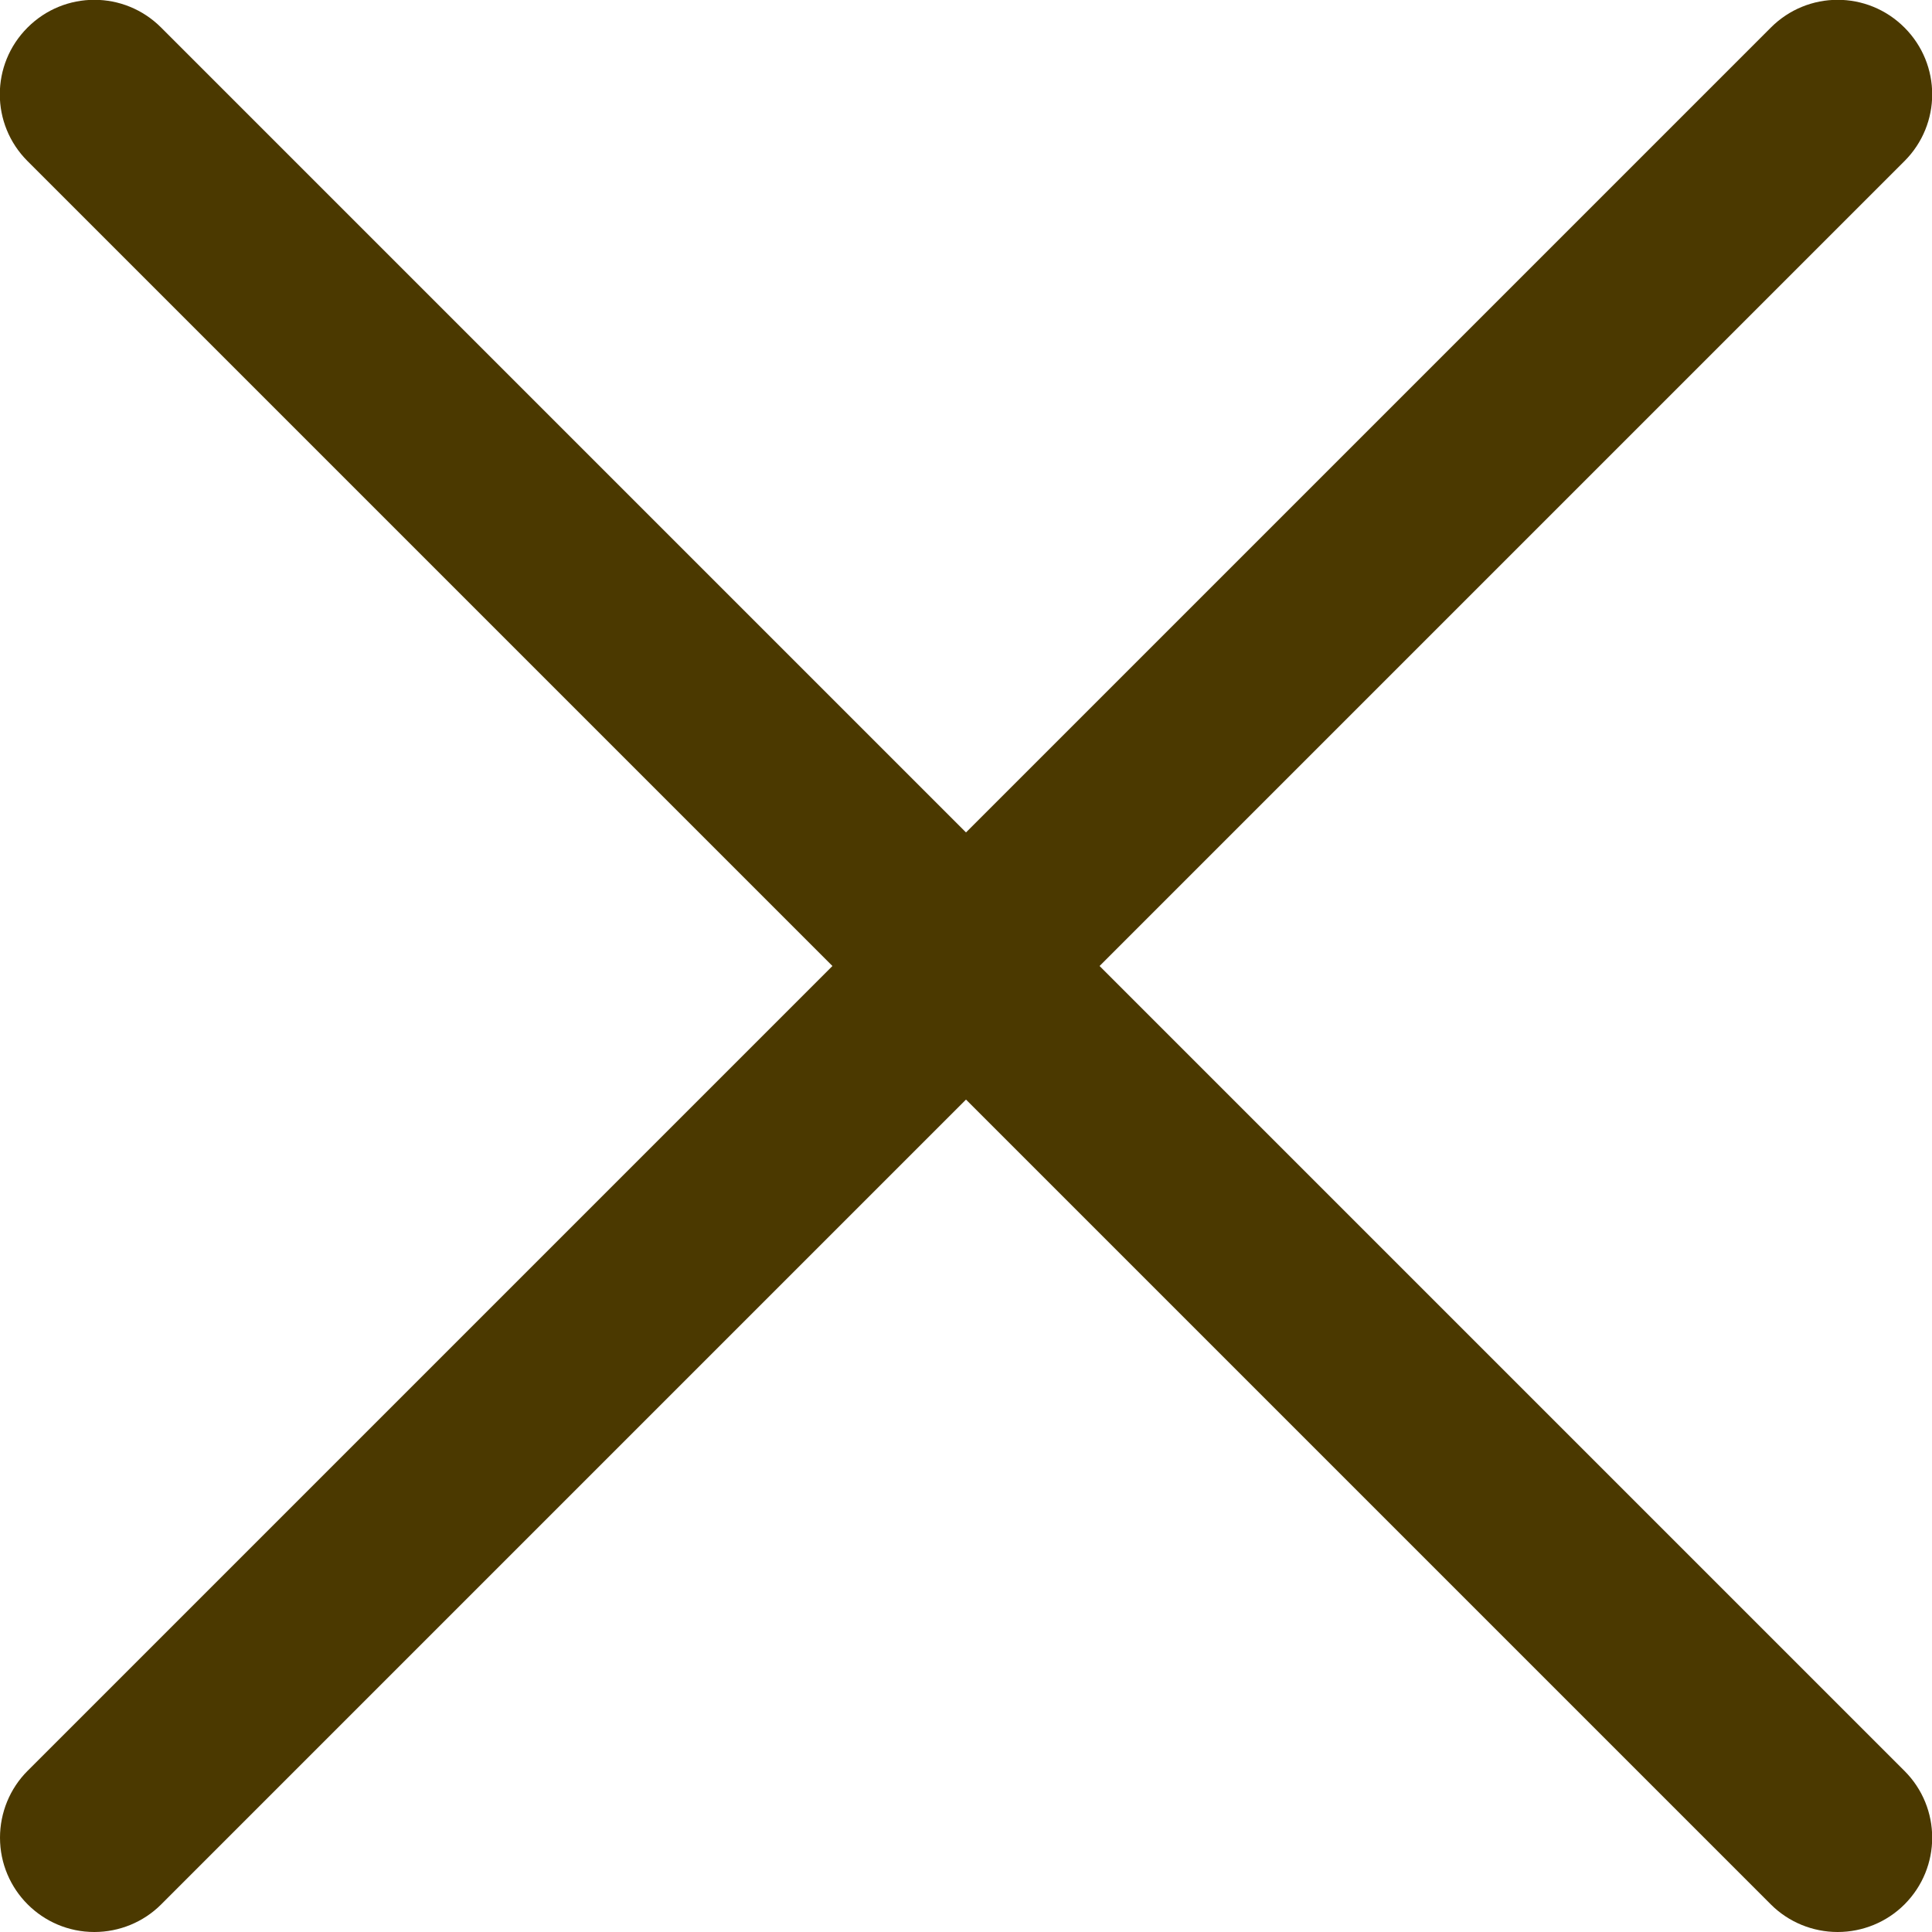 <?xml version="1.0" encoding="utf-8"?>
<!-- Generator: Adobe Illustrator 27.8.1, SVG Export Plug-In . SVG Version: 6.00 Build 0)  -->
<svg version="1.1" id="Layer_1" xmlns="http://www.w3.org/2000/svg" xmlns:xlink="http://www.w3.org/1999/xlink" x="0px" y="0px"
	 viewBox="0 0 512 512" style="enable-background:new 0 0 512 512;" xml:space="preserve">
<style type="text/css">
	.st0{fill:#4B3900;}
</style>
<g>
	<g>
		<path class="st0" d="M25,512c-13.8,0-25-11.2-25-25c0-6.6,2.6-13,7.3-17.7l462-462c9.8-9.8,25.6-9.8,35.4,0
			c9.8,9.8,9.8,25.6,0,35.4l-462,462C38,509.4,31.6,512,25,512z"/>
		<path class="st0" d="M487,512c-6.6,0-13-2.6-17.7-7.3l-462-462c-9.8-9.8-9.8-25.6,0-35.4s25.6-9.8,35.4,0l462,462
			c9.8,9.8,9.8,25.6,0,35.4C500,509.4,493.6,512,487,512z"/>
	</g>
</g>
</svg>
